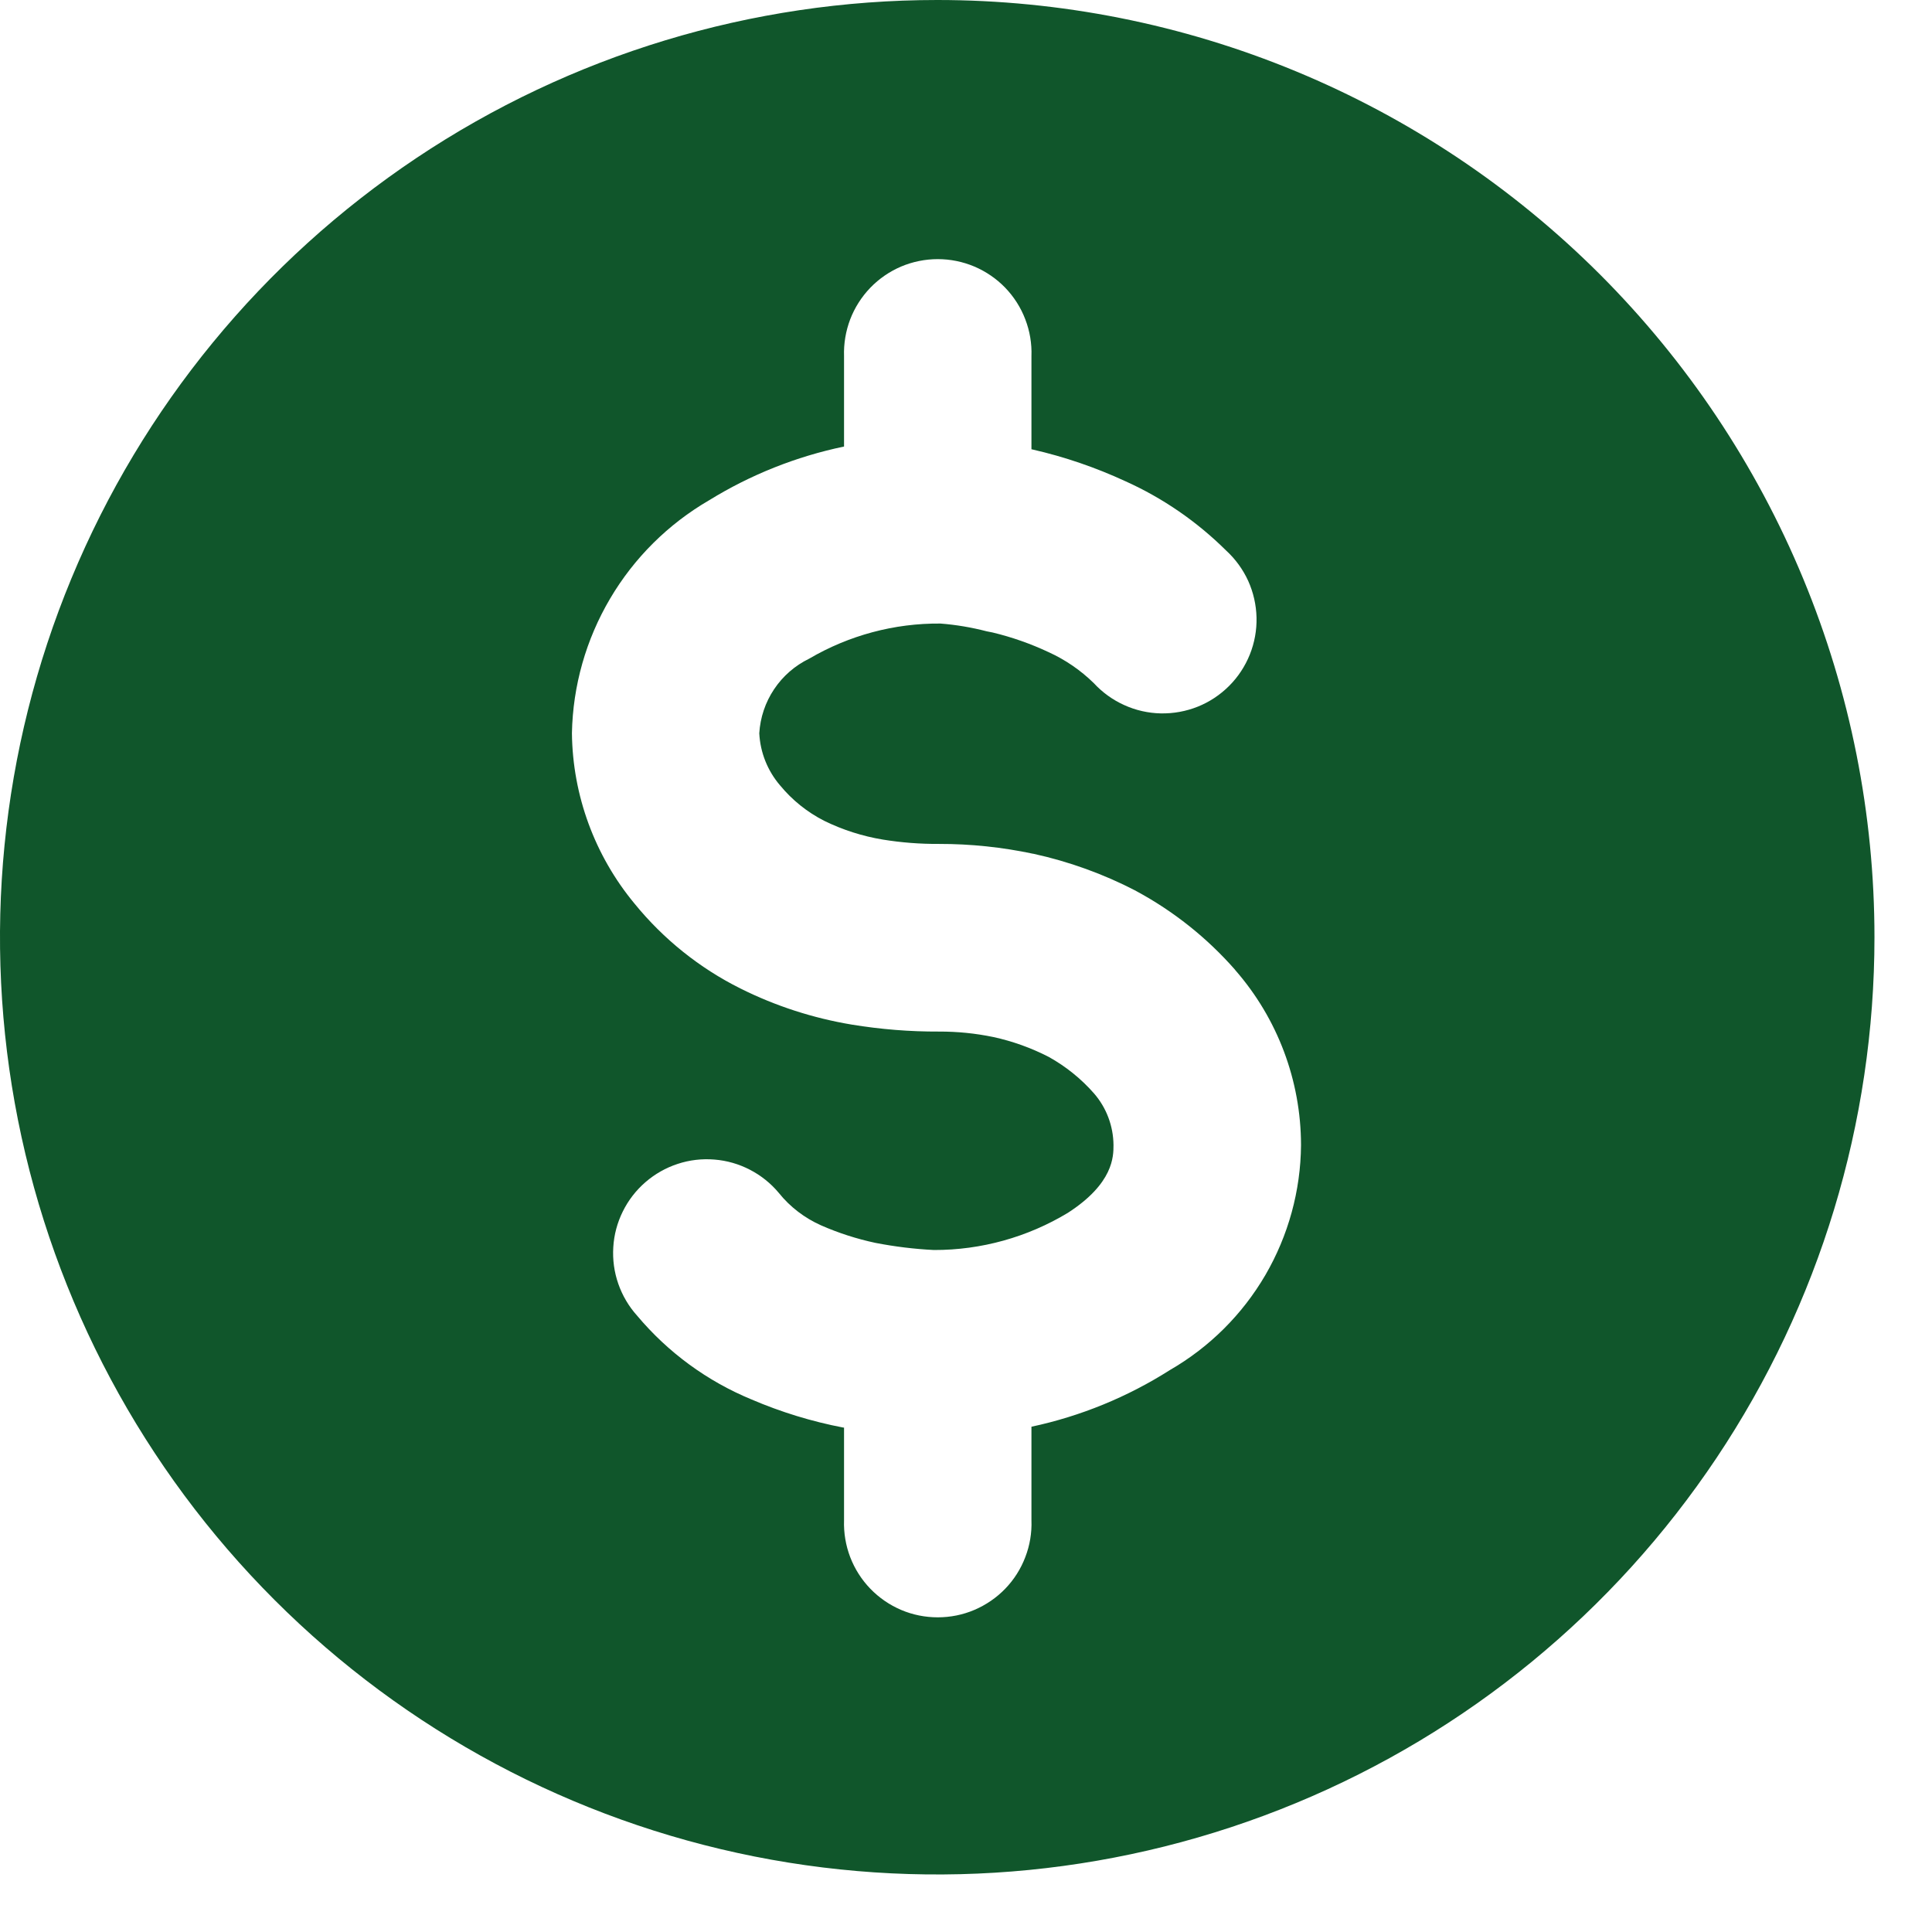 <svg width="32" height="32" viewBox="0 0 32 32" fill="none" xmlns="http://www.w3.org/2000/svg">
<path d="M31.047 15.524C31.047 18.594 30.137 21.595 28.431 24.148C26.725 26.701 24.301 28.691 21.464 29.865C18.628 31.04 15.506 31.348 12.495 30.749C9.484 30.15 6.718 28.671 4.547 26.5C2.376 24.329 0.897 21.563 0.298 18.552C-0.301 15.541 0.007 12.419 1.182 9.583C2.357 6.746 4.346 4.322 6.899 2.616C9.452 0.91 12.453 1.23876e-07 15.524 1.23876e-07C17.562 -0 19.581 0.401 21.464 1.181C23.348 1.961 25.059 3.105 26.501 4.546C27.942 5.988 29.086 7.699 29.866 9.583C30.646 11.466 31.047 13.485 31.047 15.524ZM21.549 18.963C21.547 17.897 21.16 16.869 20.459 16.067L20.457 16.063C19.993 15.534 19.439 15.093 18.82 14.759L18.814 14.755C18.277 14.476 17.706 14.27 17.116 14.141H17.112C16.599 14.032 16.077 13.977 15.553 13.978C15.241 13.98 14.93 13.956 14.622 13.906C14.285 13.85 13.959 13.746 13.653 13.596L13.649 13.594C13.369 13.451 13.121 13.252 12.922 13.01L12.92 13.008C12.713 12.766 12.592 12.463 12.576 12.145C12.592 11.884 12.676 11.633 12.822 11.415C12.967 11.198 13.167 11.024 13.402 10.91C14.062 10.523 14.814 10.321 15.578 10.328C15.837 10.348 16.094 10.392 16.345 10.457L16.441 10.476C16.761 10.553 17.071 10.662 17.369 10.802C17.646 10.928 17.898 11.101 18.116 11.314C18.258 11.468 18.429 11.592 18.62 11.678C18.811 11.765 19.018 11.812 19.227 11.816C19.437 11.82 19.645 11.782 19.84 11.704C20.034 11.626 20.21 11.509 20.359 11.36C20.507 11.212 20.623 11.035 20.701 10.841C20.779 10.646 20.817 10.438 20.812 10.228C20.807 10.019 20.76 9.812 20.674 9.621C20.587 9.431 20.462 9.259 20.308 9.118C19.825 8.639 19.261 8.25 18.641 7.971C18.148 7.743 17.632 7.566 17.102 7.445H17.1L17.084 7.441V5.9C17.092 5.692 17.057 5.484 16.982 5.289C16.908 5.094 16.795 4.917 16.65 4.766C16.505 4.616 16.331 4.497 16.139 4.415C15.947 4.334 15.741 4.292 15.532 4.292C15.324 4.292 15.117 4.334 14.925 4.415C14.733 4.497 14.56 4.616 14.415 4.766C14.27 4.917 14.157 5.094 14.082 5.289C14.008 5.484 13.973 5.692 13.98 5.9V7.396C13.189 7.561 12.433 7.862 11.745 8.286C11.067 8.68 10.502 9.241 10.104 9.917C9.706 10.592 9.488 11.359 9.473 12.143C9.484 13.175 9.851 14.172 10.51 14.967C10.988 15.554 11.585 16.034 12.263 16.372C12.845 16.663 13.468 16.864 14.11 16.971C14.587 17.049 15.069 17.088 15.553 17.086C15.856 17.085 16.158 17.115 16.455 17.177C16.773 17.246 17.081 17.357 17.371 17.506C17.653 17.663 17.907 17.867 18.12 18.11C18.326 18.347 18.44 18.65 18.443 18.965C18.443 19.155 18.443 19.6 17.688 20.088C17.019 20.492 16.251 20.706 15.469 20.704C15.143 20.688 14.82 20.648 14.5 20.586C14.191 20.52 13.889 20.423 13.6 20.296C13.328 20.175 13.086 19.991 12.9 19.759C12.768 19.6 12.605 19.47 12.422 19.375C12.239 19.28 12.039 19.222 11.833 19.206C11.627 19.189 11.42 19.213 11.224 19.278C11.028 19.342 10.847 19.445 10.691 19.58C10.535 19.715 10.407 19.88 10.316 20.065C10.224 20.25 10.17 20.451 10.158 20.657C10.145 20.863 10.173 21.07 10.241 21.264C10.309 21.459 10.415 21.639 10.553 21.792C11.064 22.401 11.714 22.877 12.449 23.18C12.937 23.389 13.446 23.545 13.967 23.645H13.98V25.18C13.973 25.389 14.008 25.597 14.082 25.791C14.157 25.986 14.27 26.164 14.415 26.314C14.56 26.464 14.733 26.583 14.925 26.665C15.117 26.747 15.324 26.788 15.532 26.788C15.741 26.788 15.947 26.747 16.139 26.665C16.331 26.583 16.505 26.464 16.65 26.314C16.795 26.164 16.908 25.986 16.982 25.791C17.057 25.597 17.092 25.389 17.084 25.18V23.631C17.899 23.457 18.675 23.139 19.378 22.692C20.033 22.314 20.578 21.771 20.959 21.118C21.339 20.464 21.543 19.723 21.549 18.967V18.963Z" fill="#10562B"/>
</svg>
